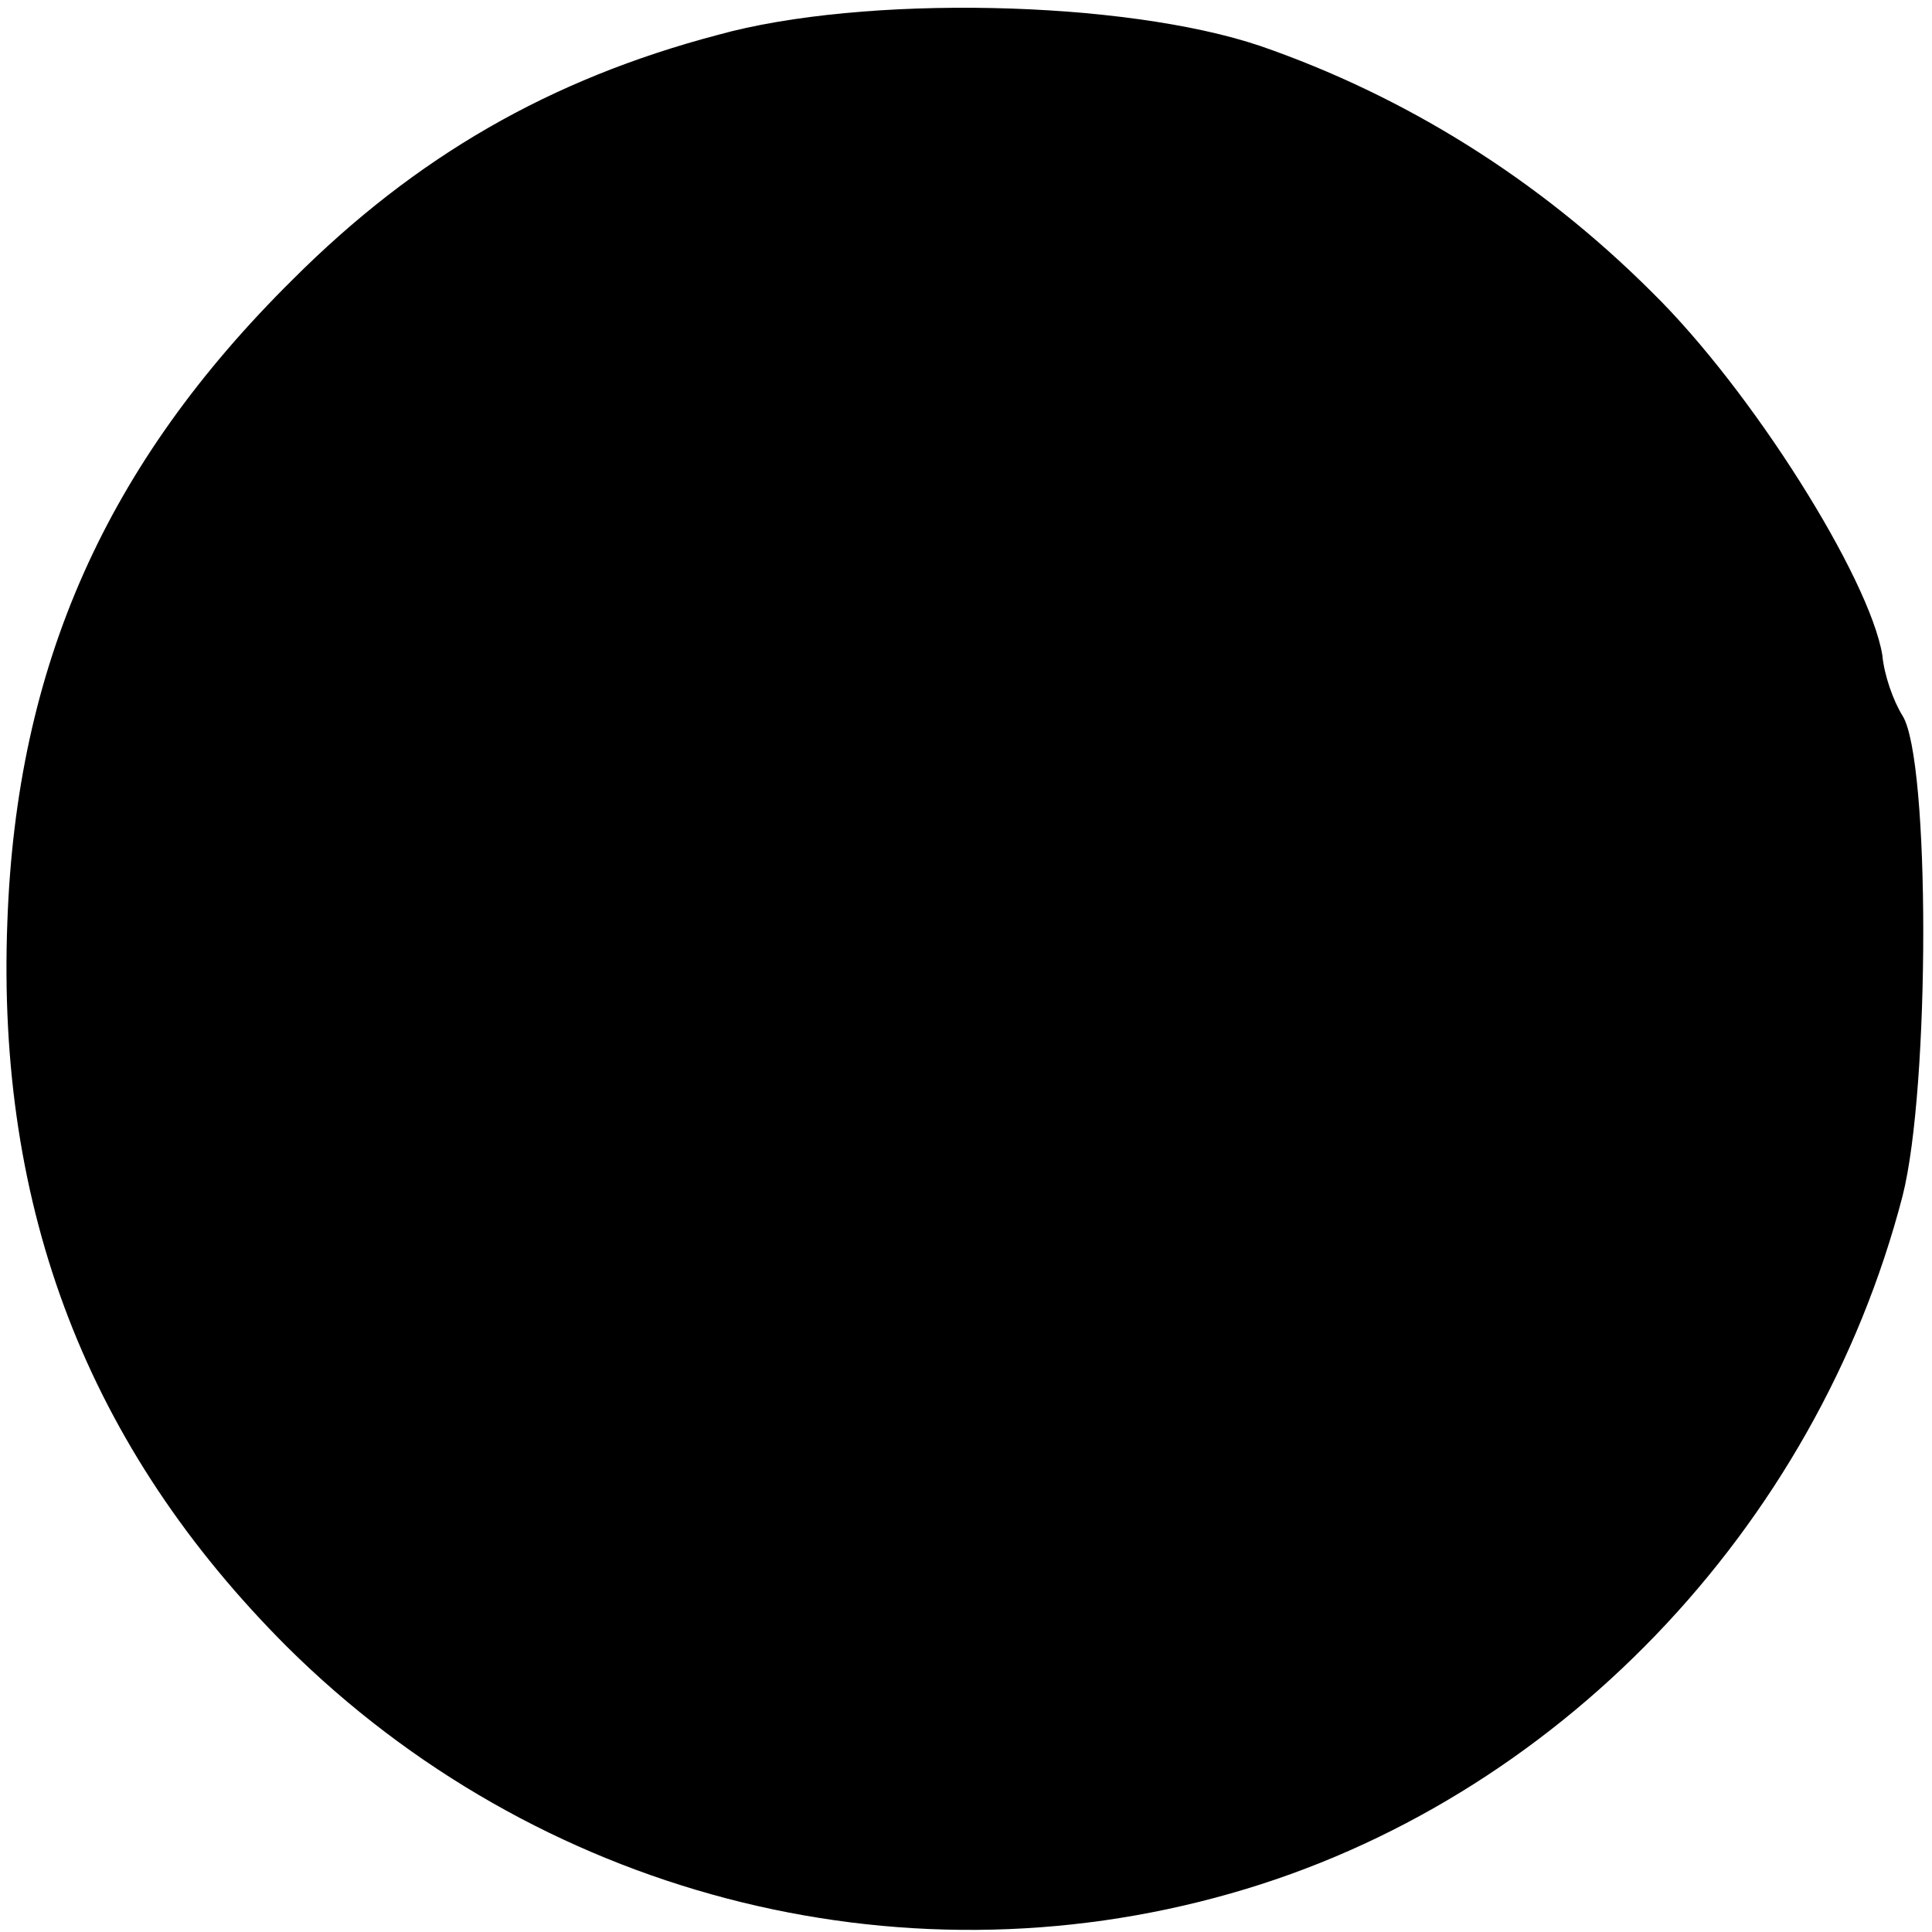 <?xml version="1.0" standalone="no"?>
<!DOCTYPE svg PUBLIC "-//W3C//DTD SVG 20010904//EN"
 "http://www.w3.org/TR/2001/REC-SVG-20010904/DTD/svg10.dtd">
<svg version="1.0" xmlns="http://www.w3.org/2000/svg"
 width="105pt" height="105pt" viewBox="0 0 105 105"
 preserveAspectRatio="xMidYMid meet">
<g transform="translate(0,105) scale(0.1,-0.1)"
fill="#000000" stroke="none">
<path d="M390 1031 c-91 -24 -164 -66 -231 -133 -101 -100 -150 -209 -155
-349 -6 -157 44 -286 152 -394 135 -134 331 -186 513 -134 176 50 318 198 365
379 15 59 15 237 0 261 -5 8 -10 22 -11 33 -7 42 -71 144 -125 197 -62 62
-135 107 -213 134 -74 25 -216 28 -295 6z"/>
</g>
</svg>
